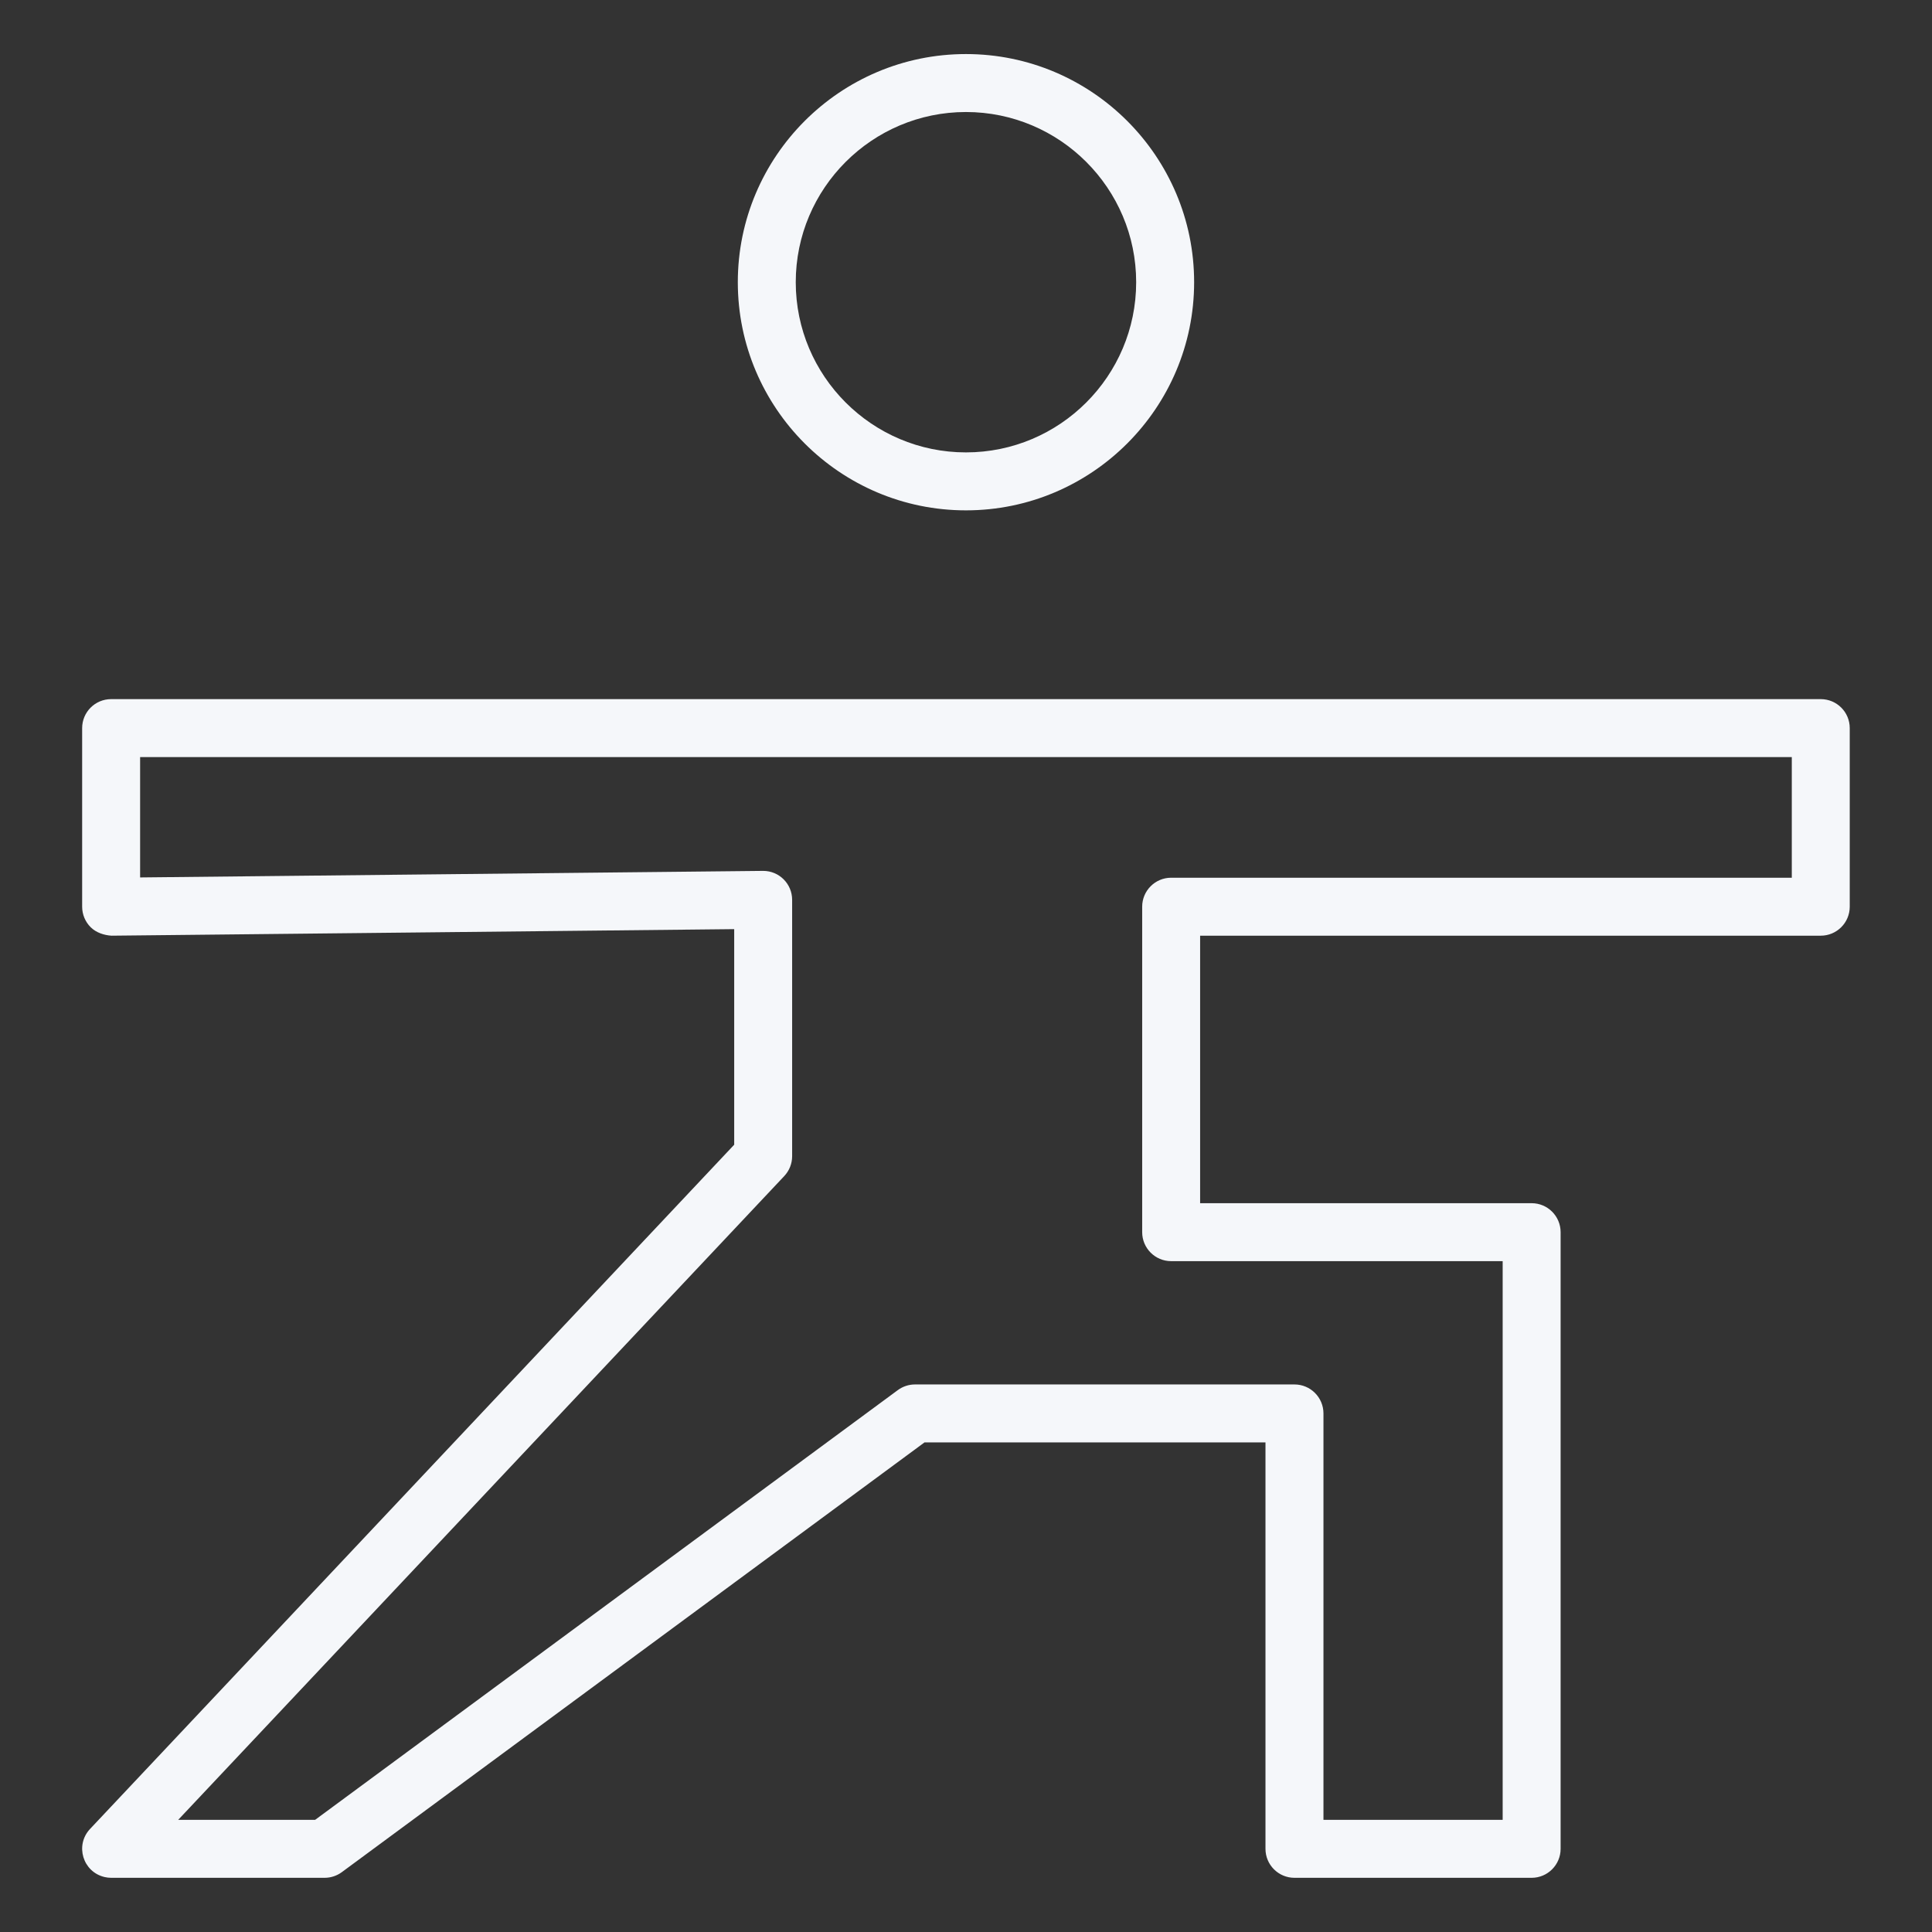 <?xml version="1.0" encoding="UTF-8"?> <svg xmlns="http://www.w3.org/2000/svg" viewBox="0 0 100.00 100.00" data-guides="{&quot;vertical&quot;:[],&quot;horizontal&quot;:[]}"><rect x="0" y="0" width="100.00" height="100.00" fill="#333333" stroke="none"/><defs></defs><path fill="#f5f7fa" stroke="#ffffff" fill-opacity="1" stroke-width="0" stroke-opacity="1" color="rgb(51, 51, 51)" fill-rule="evenodd" id="tSvgde5bd5cad1" title="Path 8" d="M94.243 36.187C64.746 36.187 35.249 36.187 5.752 36.187C4.923 36.187 4.252 36.858 4.252 37.687C4.252 40.768 4.252 43.85 4.252 46.931C4.252 47.331 4.412 47.716 4.697 47.997C4.982 48.278 5.393 48.407 5.768 48.431C16.512 48.318 27.257 48.205 38.002 48.092C38.002 51.811 38.002 55.531 38.002 59.25C26.888 71.056 15.774 82.862 4.66 94.667C3.869 95.51 4.287 96.892 5.412 97.155C5.524 97.181 5.637 97.195 5.752 97.195C9.435 97.195 13.119 97.195 16.803 97.195C17.123 97.195 17.435 97.092 17.693 96.902C27.746 89.488 37.799 82.073 47.852 74.659C53.735 74.659 59.618 74.659 65.501 74.659C65.501 81.671 65.501 88.683 65.501 95.695C65.501 96.523 66.172 97.195 67.001 97.195C71.093 97.195 75.185 97.195 79.277 97.195C80.105 97.195 80.777 96.523 80.777 95.695C80.777 85.056 80.777 74.416 80.777 63.777C80.777 62.949 80.105 62.277 79.277 62.277C73.557 62.277 67.838 62.277 62.118 62.277C62.118 57.662 62.118 53.046 62.118 48.431C72.826 48.431 83.534 48.431 94.242 48.431C95.07 48.431 95.742 47.759 95.742 46.931C95.742 43.85 95.742 40.768 95.742 37.687C95.743 36.859 95.072 36.187 94.243 36.187ZM92.743 45.431C82.035 45.431 71.327 45.431 60.619 45.431C59.791 45.431 59.119 46.103 59.119 46.931C59.119 52.546 59.119 58.162 59.119 63.777C59.119 64.605 59.791 65.277 60.619 65.277C66.339 65.277 72.058 65.277 77.778 65.277C77.778 74.916 77.778 84.556 77.778 94.195C74.686 94.195 71.594 94.195 68.502 94.195C68.502 87.183 68.502 80.171 68.502 73.159C68.502 72.331 67.83 71.659 67.002 71.659C60.454 71.659 53.907 71.659 47.359 71.659C47.039 71.659 46.727 71.763 46.469 71.953C36.416 79.367 26.363 86.781 16.31 94.195C13.948 94.195 11.586 94.195 9.223 94.195C19.68 83.088 30.137 71.981 40.593 60.873C40.855 60.595 41.001 60.227 41.001 59.845C41.001 55.422 41.001 51 41.001 46.577C41.002 45.748 40.33 45.076 39.502 45.077C39.496 45.077 39.491 45.077 39.486 45.077C28.741 45.19 17.996 45.303 7.252 45.416C7.252 43.34 7.252 41.264 7.252 39.188C35.749 39.188 64.246 39.188 92.743 39.188C92.743 41.269 92.743 43.35 92.743 45.431ZM49.998 26.416C56.51 26.416 61.808 21.119 61.808 14.607C61.808 8.095 56.511 2.798 49.998 2.798C43.485 2.798 38.189 8.095 38.189 14.607C38.189 21.119 43.485 26.416 49.998 26.416ZM49.998 5.798C54.856 5.798 58.808 9.749 58.808 14.607C58.808 19.465 54.856 23.416 49.998 23.416C45.14 23.416 41.188 19.465 41.188 14.607C41.188 9.749 45.14 5.798 49.998 5.798Z"></path></svg> 